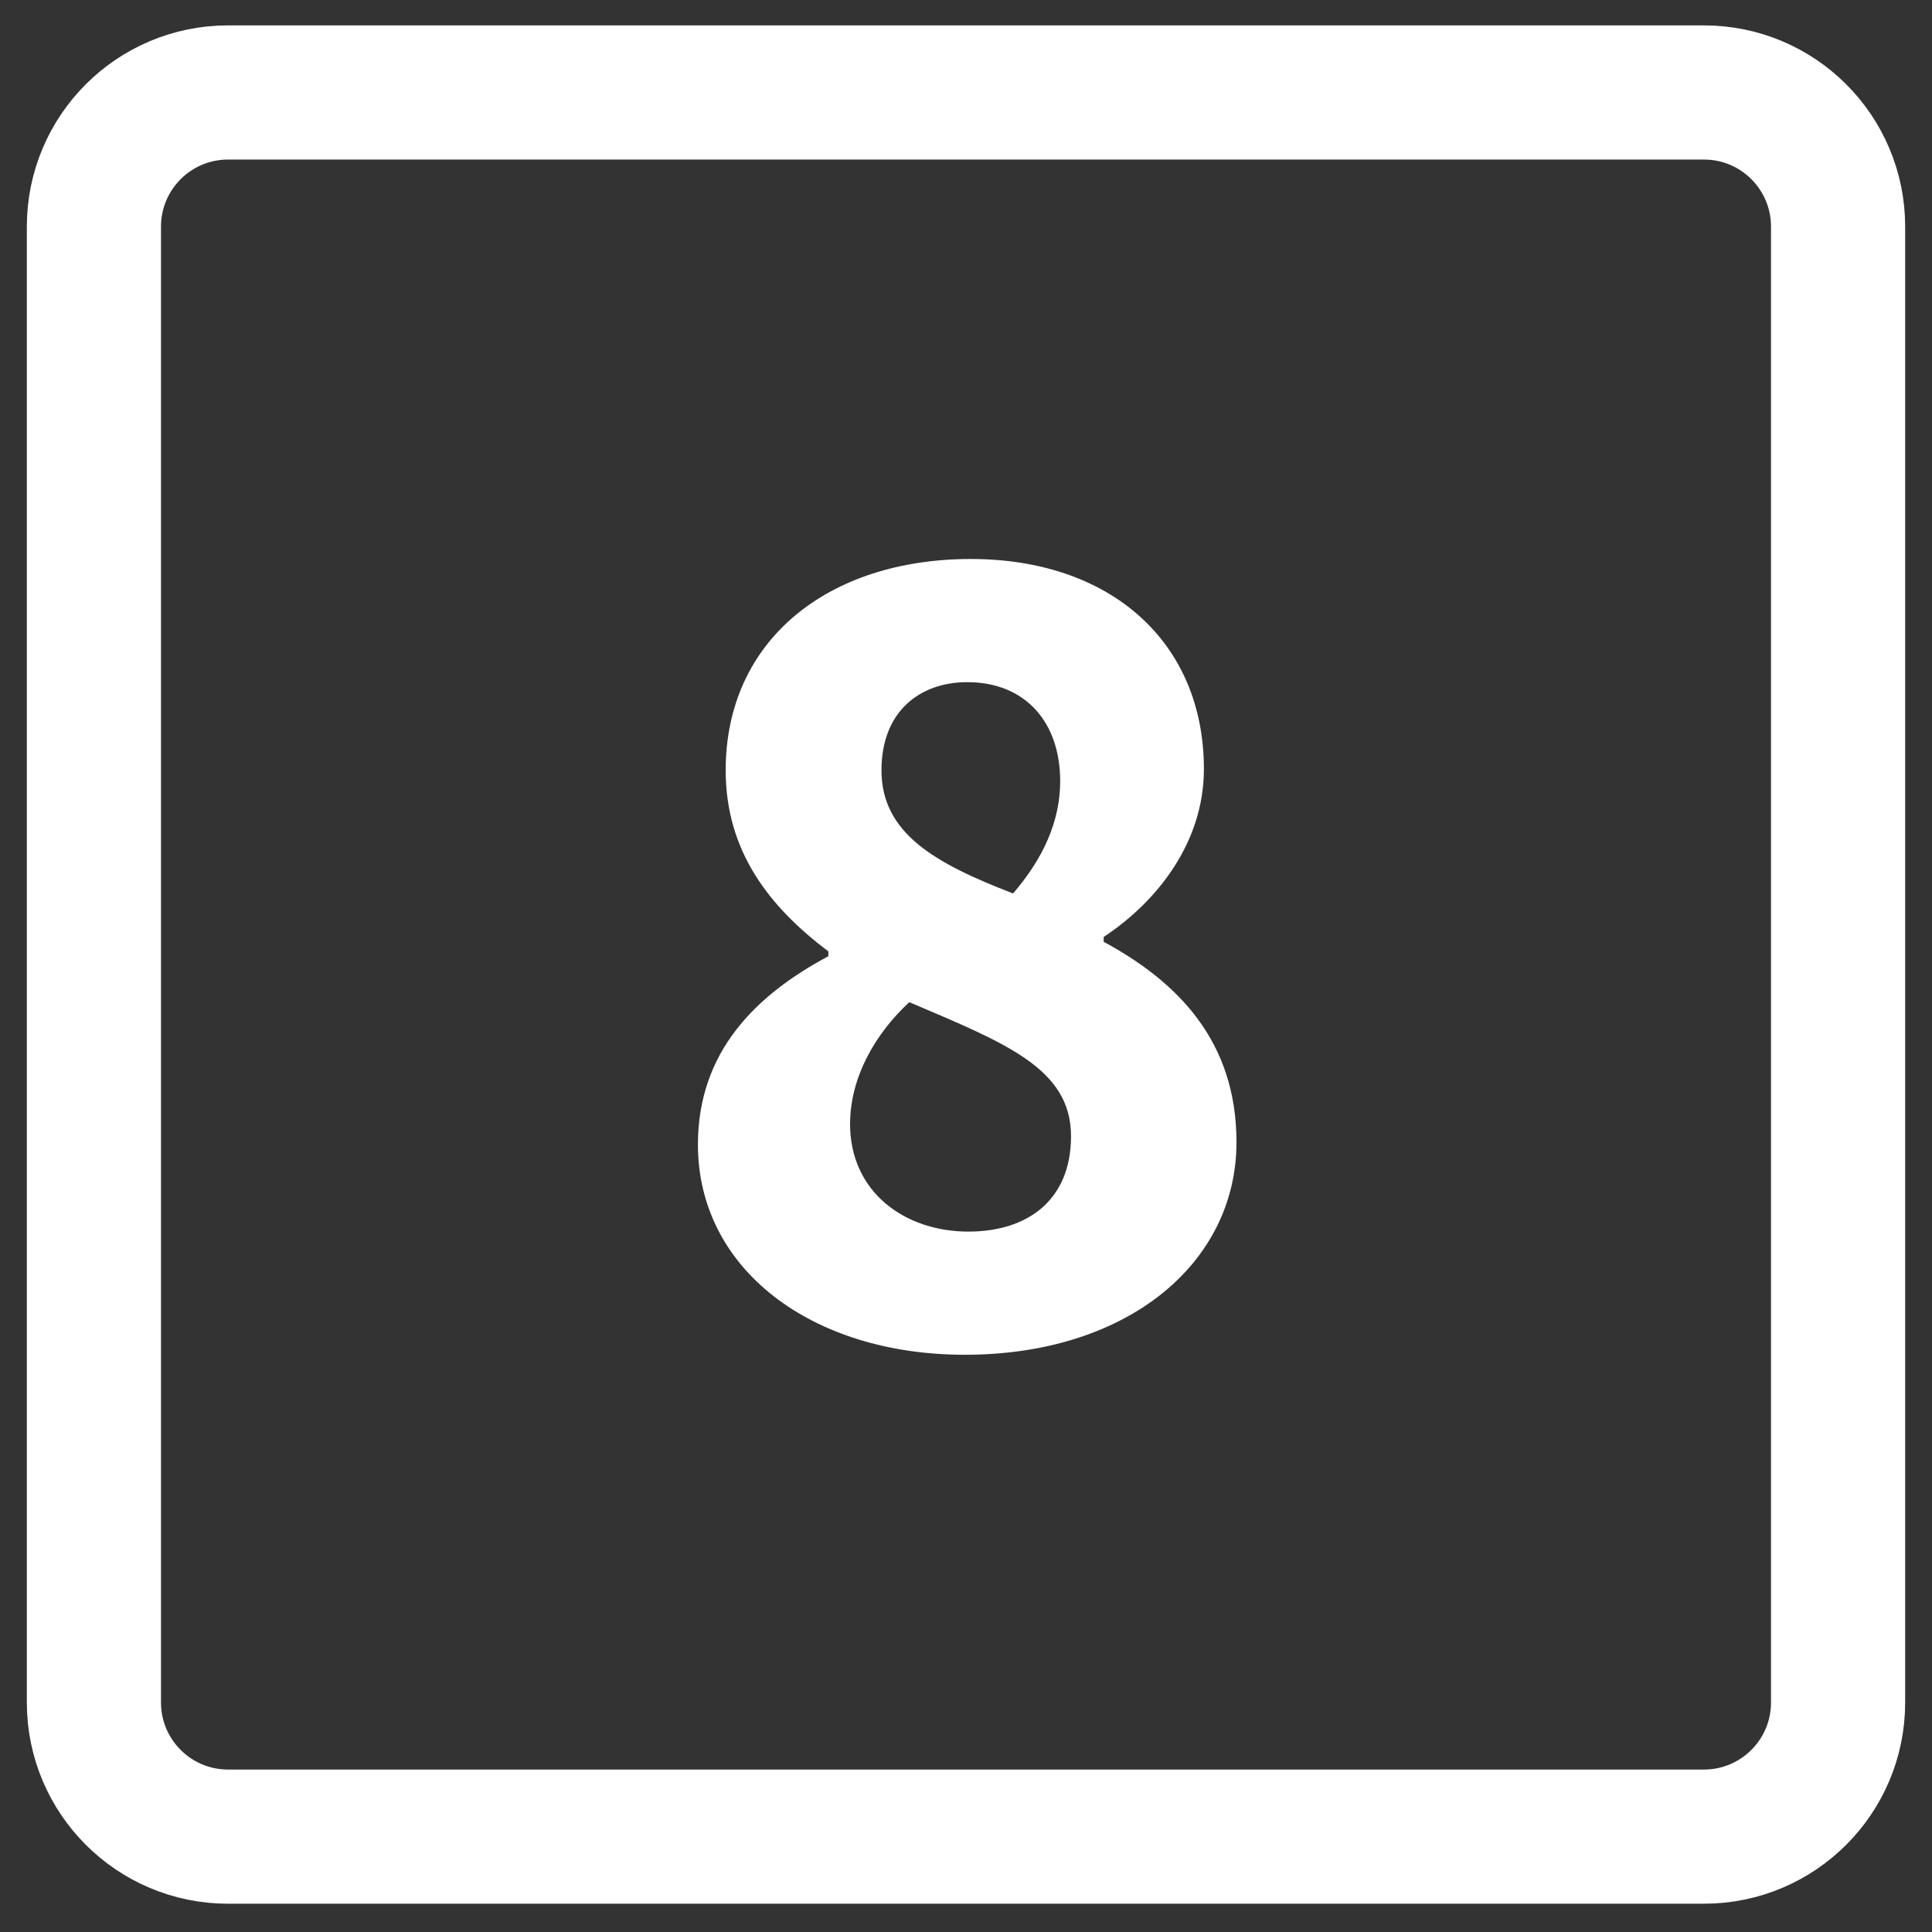 <?xml version="1.0" encoding="UTF-8"?>
<svg width="36px" height="36px" viewBox="0 0 36 36" version="1.1" xmlns="http://www.w3.org/2000/svg" xmlns:xlink="http://www.w3.org/1999/xlink">
    <rect x="0" y="0" width="36" height="36" fill="#333333" stroke="none"/>
    <title>number_8</title>
    <g id="Page-1" stroke="none" stroke-width="1" fill="none" fill-rule="evenodd">
        <g id="Artboard" transform="translate(-39, -432)">
            <g id="number_8" transform="translate(40.75, 433.723)">
                <path d="M2.5,0 L30,0 C31.381,-2.53632657e-16 32.5,1.119 32.5,2.5 L32.5,30 C32.5,31.381 31.381,32.5 30,32.5 L2.5,32.5 C1.119,32.5 8.45442189e-17,31.381 0,30 L0,2.5 C-1.69088438e-16,1.119 1.119,1.69088438e-16 2.5,0 Z" id="Rectangle" stroke="#FFFFFF" stroke-width="2.5"></path>
                <g id="1" transform="translate(11.255, 8.693)" fill="#FFFFFF" fill-rule="nonzero">
                    <path d="M2.835,10.53 C2.835,9.652 3.308,8.842 3.938,8.258 C5.737,9.023 6.952,9.495 6.952,10.755 C6.952,11.947 6.143,12.533 5.04,12.533 C3.848,12.533 2.835,11.79 2.835,10.53 Z M5.872,6.232 C4.41,5.67 3.42,5.107 3.42,3.938 C3.42,2.835 4.14,2.295 5.018,2.295 C6.098,2.295 6.75,3.038 6.75,4.14 C6.75,4.883 6.435,5.58 5.872,6.232 Z M0,10.912 C0,13.23 2.115,14.828 4.973,14.828 C8.01,14.828 10.035,13.117 10.035,10.867 C10.035,8.977 8.932,7.875 7.56,7.133 L7.56,7.043 C8.55,6.39 9.428,5.287 9.428,3.915 C9.428,1.552 7.695,0 5.085,0 C2.43,0 0.517,1.508 0.517,3.938 C0.517,5.445 1.327,6.48 2.43,7.312 L2.43,7.402 C1.08,8.123 0,9.18 0,10.912 Z" id="Shape"></path>
                </g>
            </g>
        </g>
    </g>
</svg>